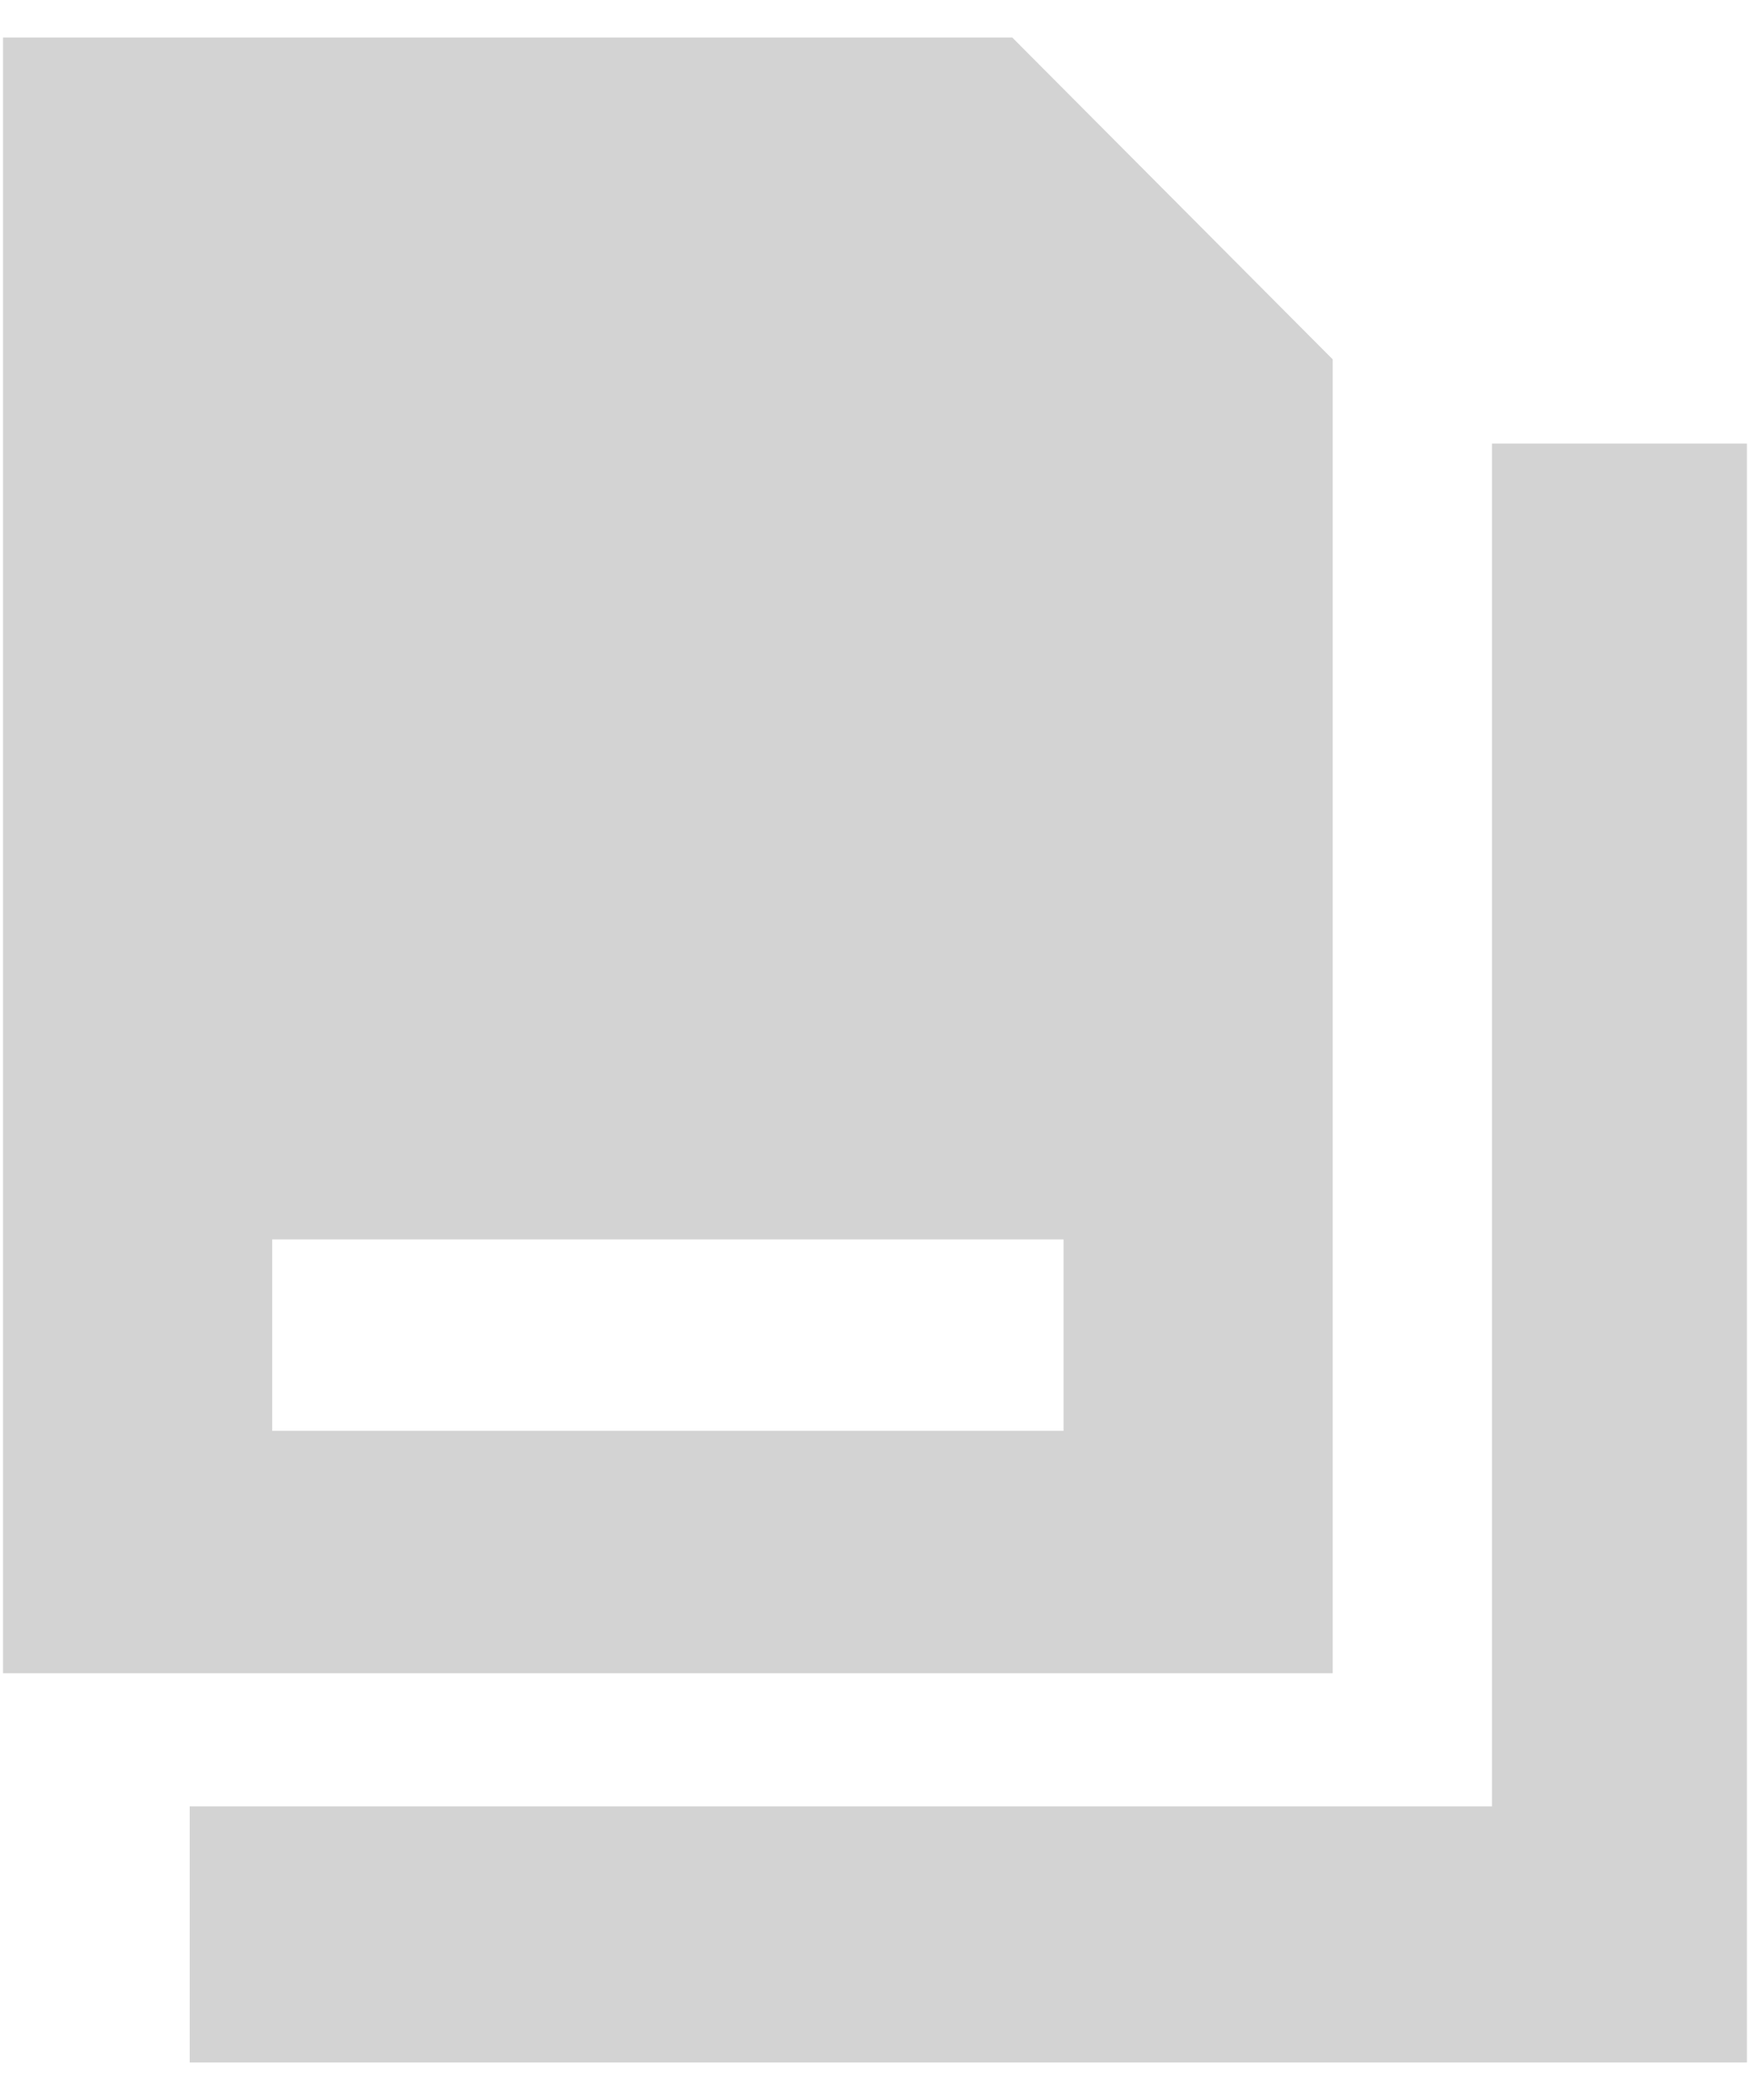 <svg 
 xmlns="http://www.w3.org/2000/svg"
 xmlns:xlink="http://www.w3.org/1999/xlink"
 width="30px" height="36px">
<path fill-rule="evenodd"  fill="rgb(211, 211, 211)"
 d="M3.252,35.356 L3.252,30.966 L25.577,30.966 L25.577,7.604 L29.947,7.604 L29.947,30.966 L29.947,33.690 L29.947,35.356 L3.252,35.356 ZM0.052,0.643 L17.353,0.643 C19.495,2.794 20.703,4.008 22.846,6.160 L22.846,28.684 L0.052,28.684 L0.052,0.643 ZM4.666,24.529 L18.232,24.529 L18.232,21.247 L4.666,21.247 L4.666,24.529 Z"/>
</svg>